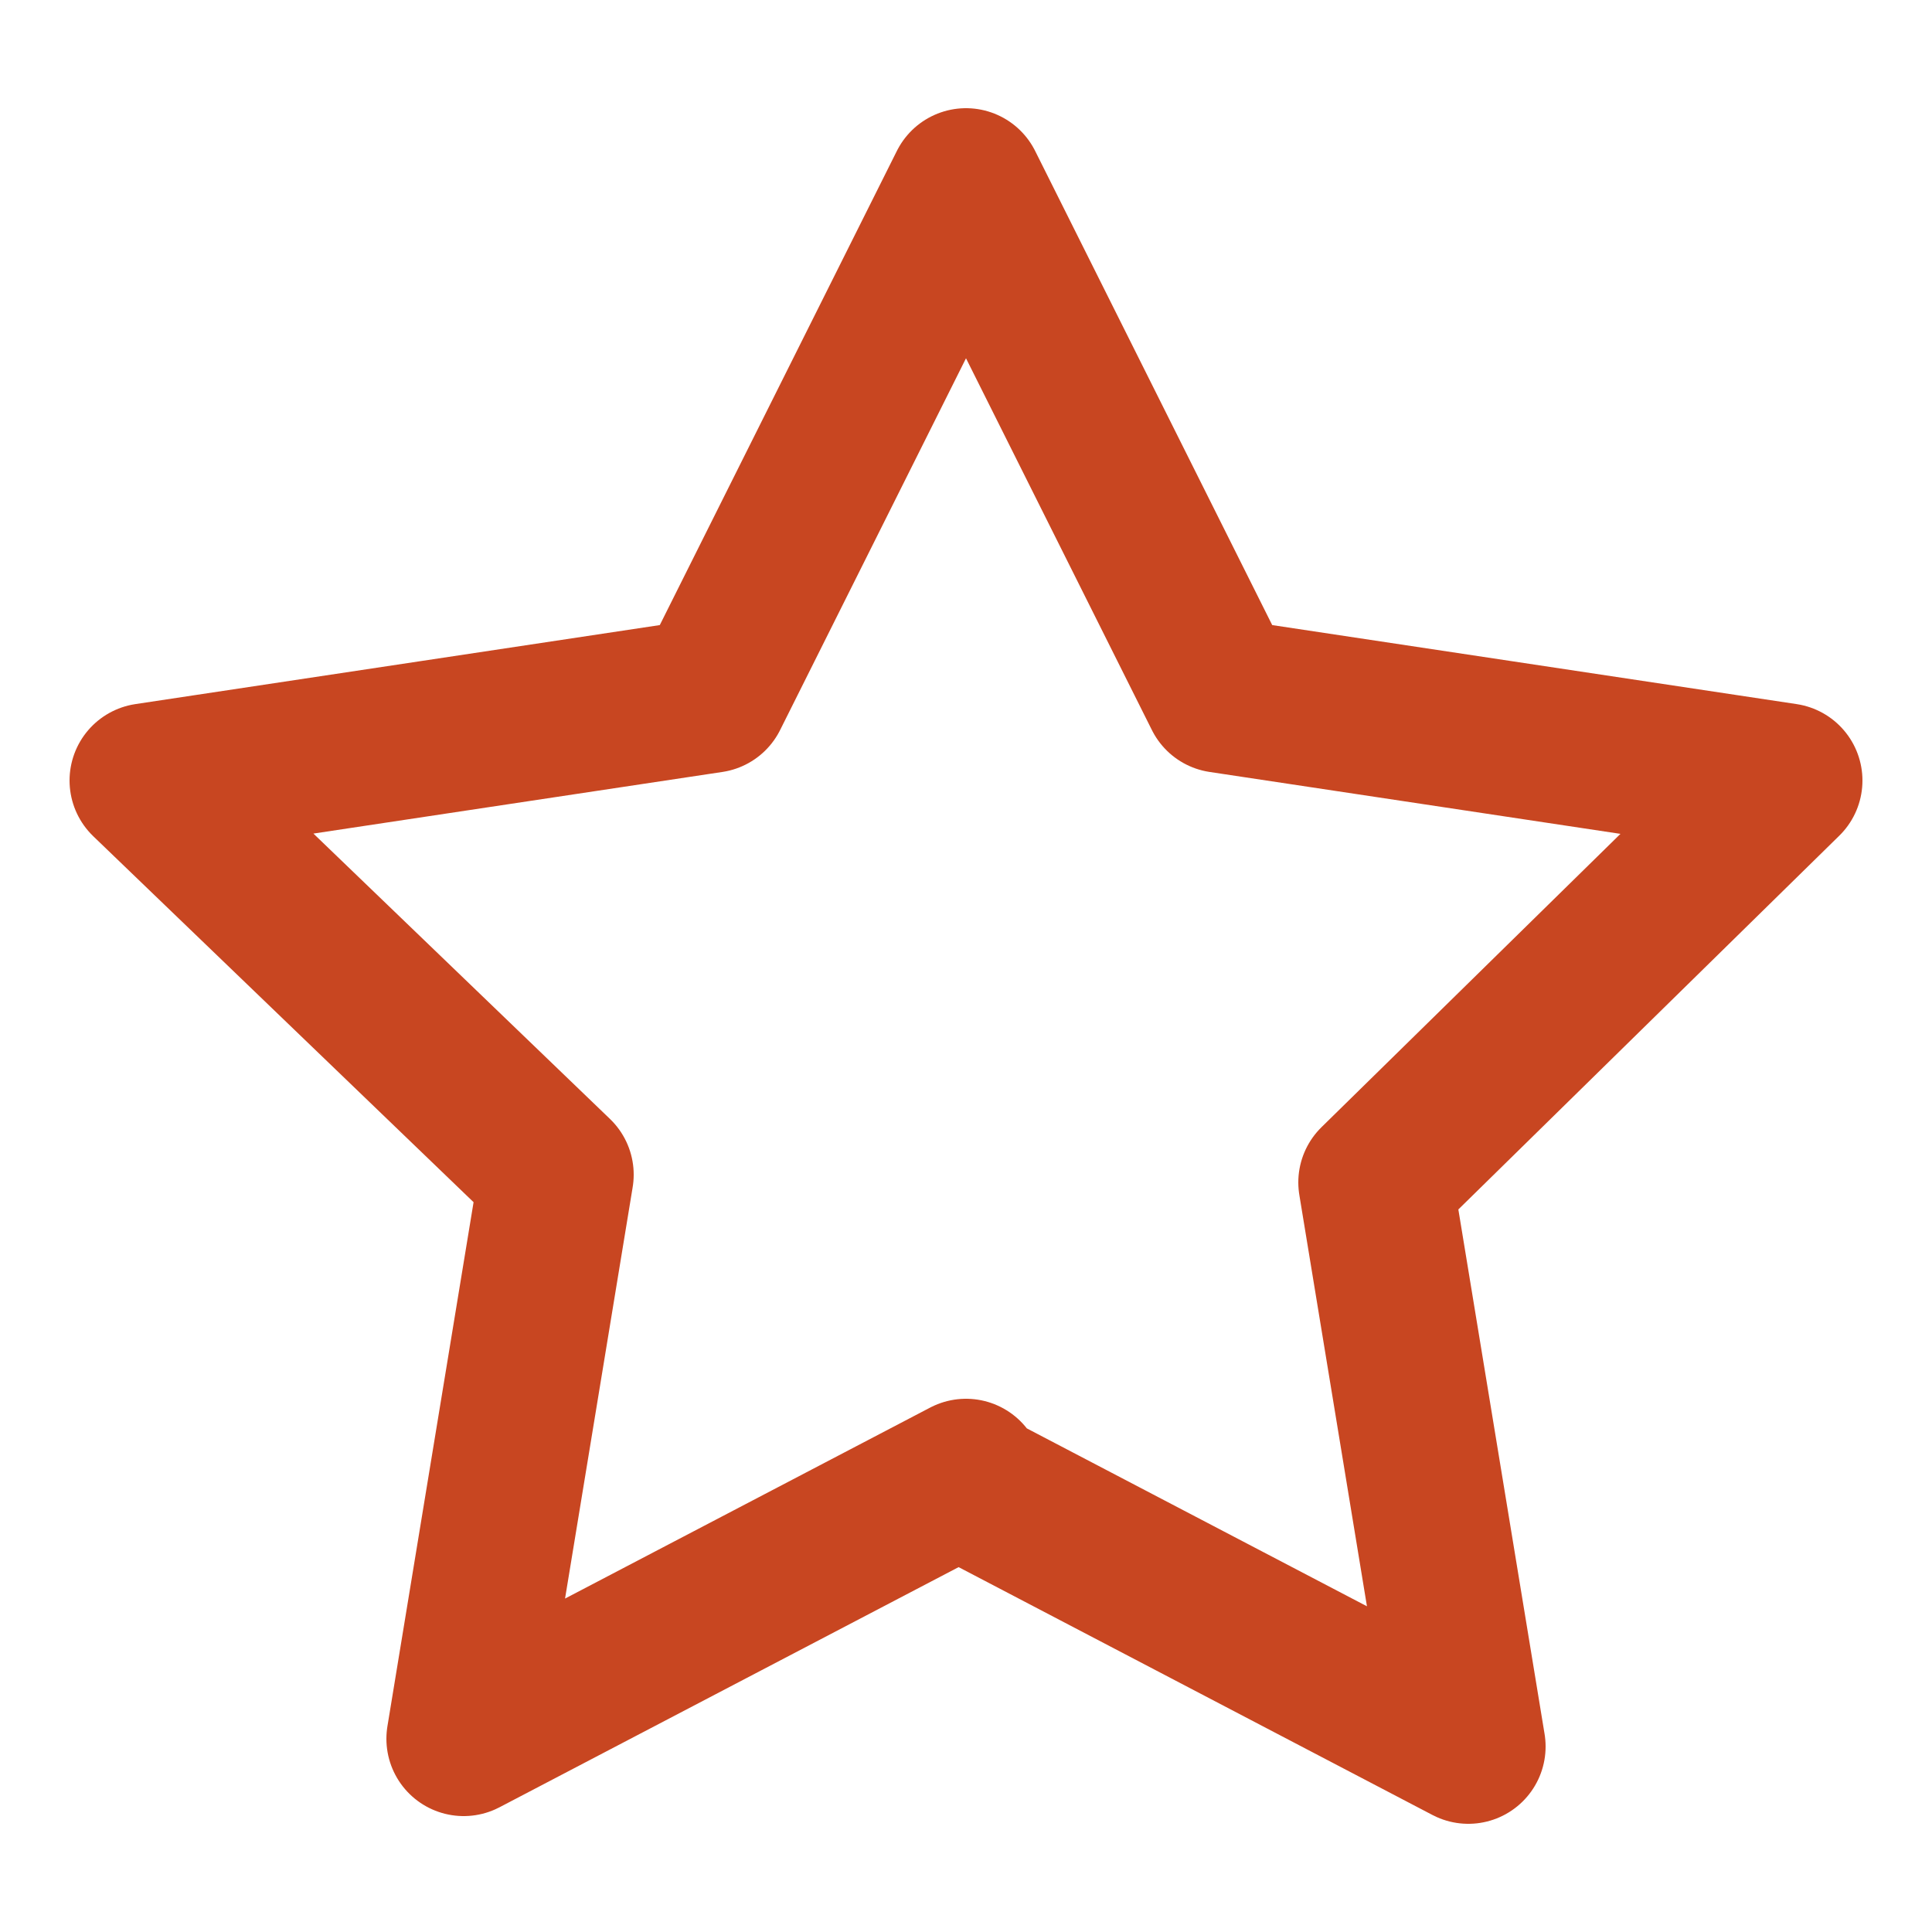 <?xml version="1.0" encoding="UTF-8"?>
<svg width="25" height="25" xmlns="http://www.w3.org/2000/svg" version="1.1" viewBox="0 0 25 25">
  <!-- Generator: Adobe Illustrator 29.3.1, SVG Export Plug-In . SVG Version: 2.1.0 Build 151)  -->
  <defs>
    <style>
      .st0 {
        fill: none;
        stroke: #c84621;
        stroke-linejoin: round;
        stroke-width: 2px;
      }
    </style>
  </defs>
  <path class="st0" d="M12.5,19.1l-6.5,3.4,1.2-7.3L1.9,10.1l7.3-1.1,3.3-6.6,3.3,6.6,7.3,1.1-5.3,5.2,1.2,7.3-6.5-3.4Z"/>
</svg>
